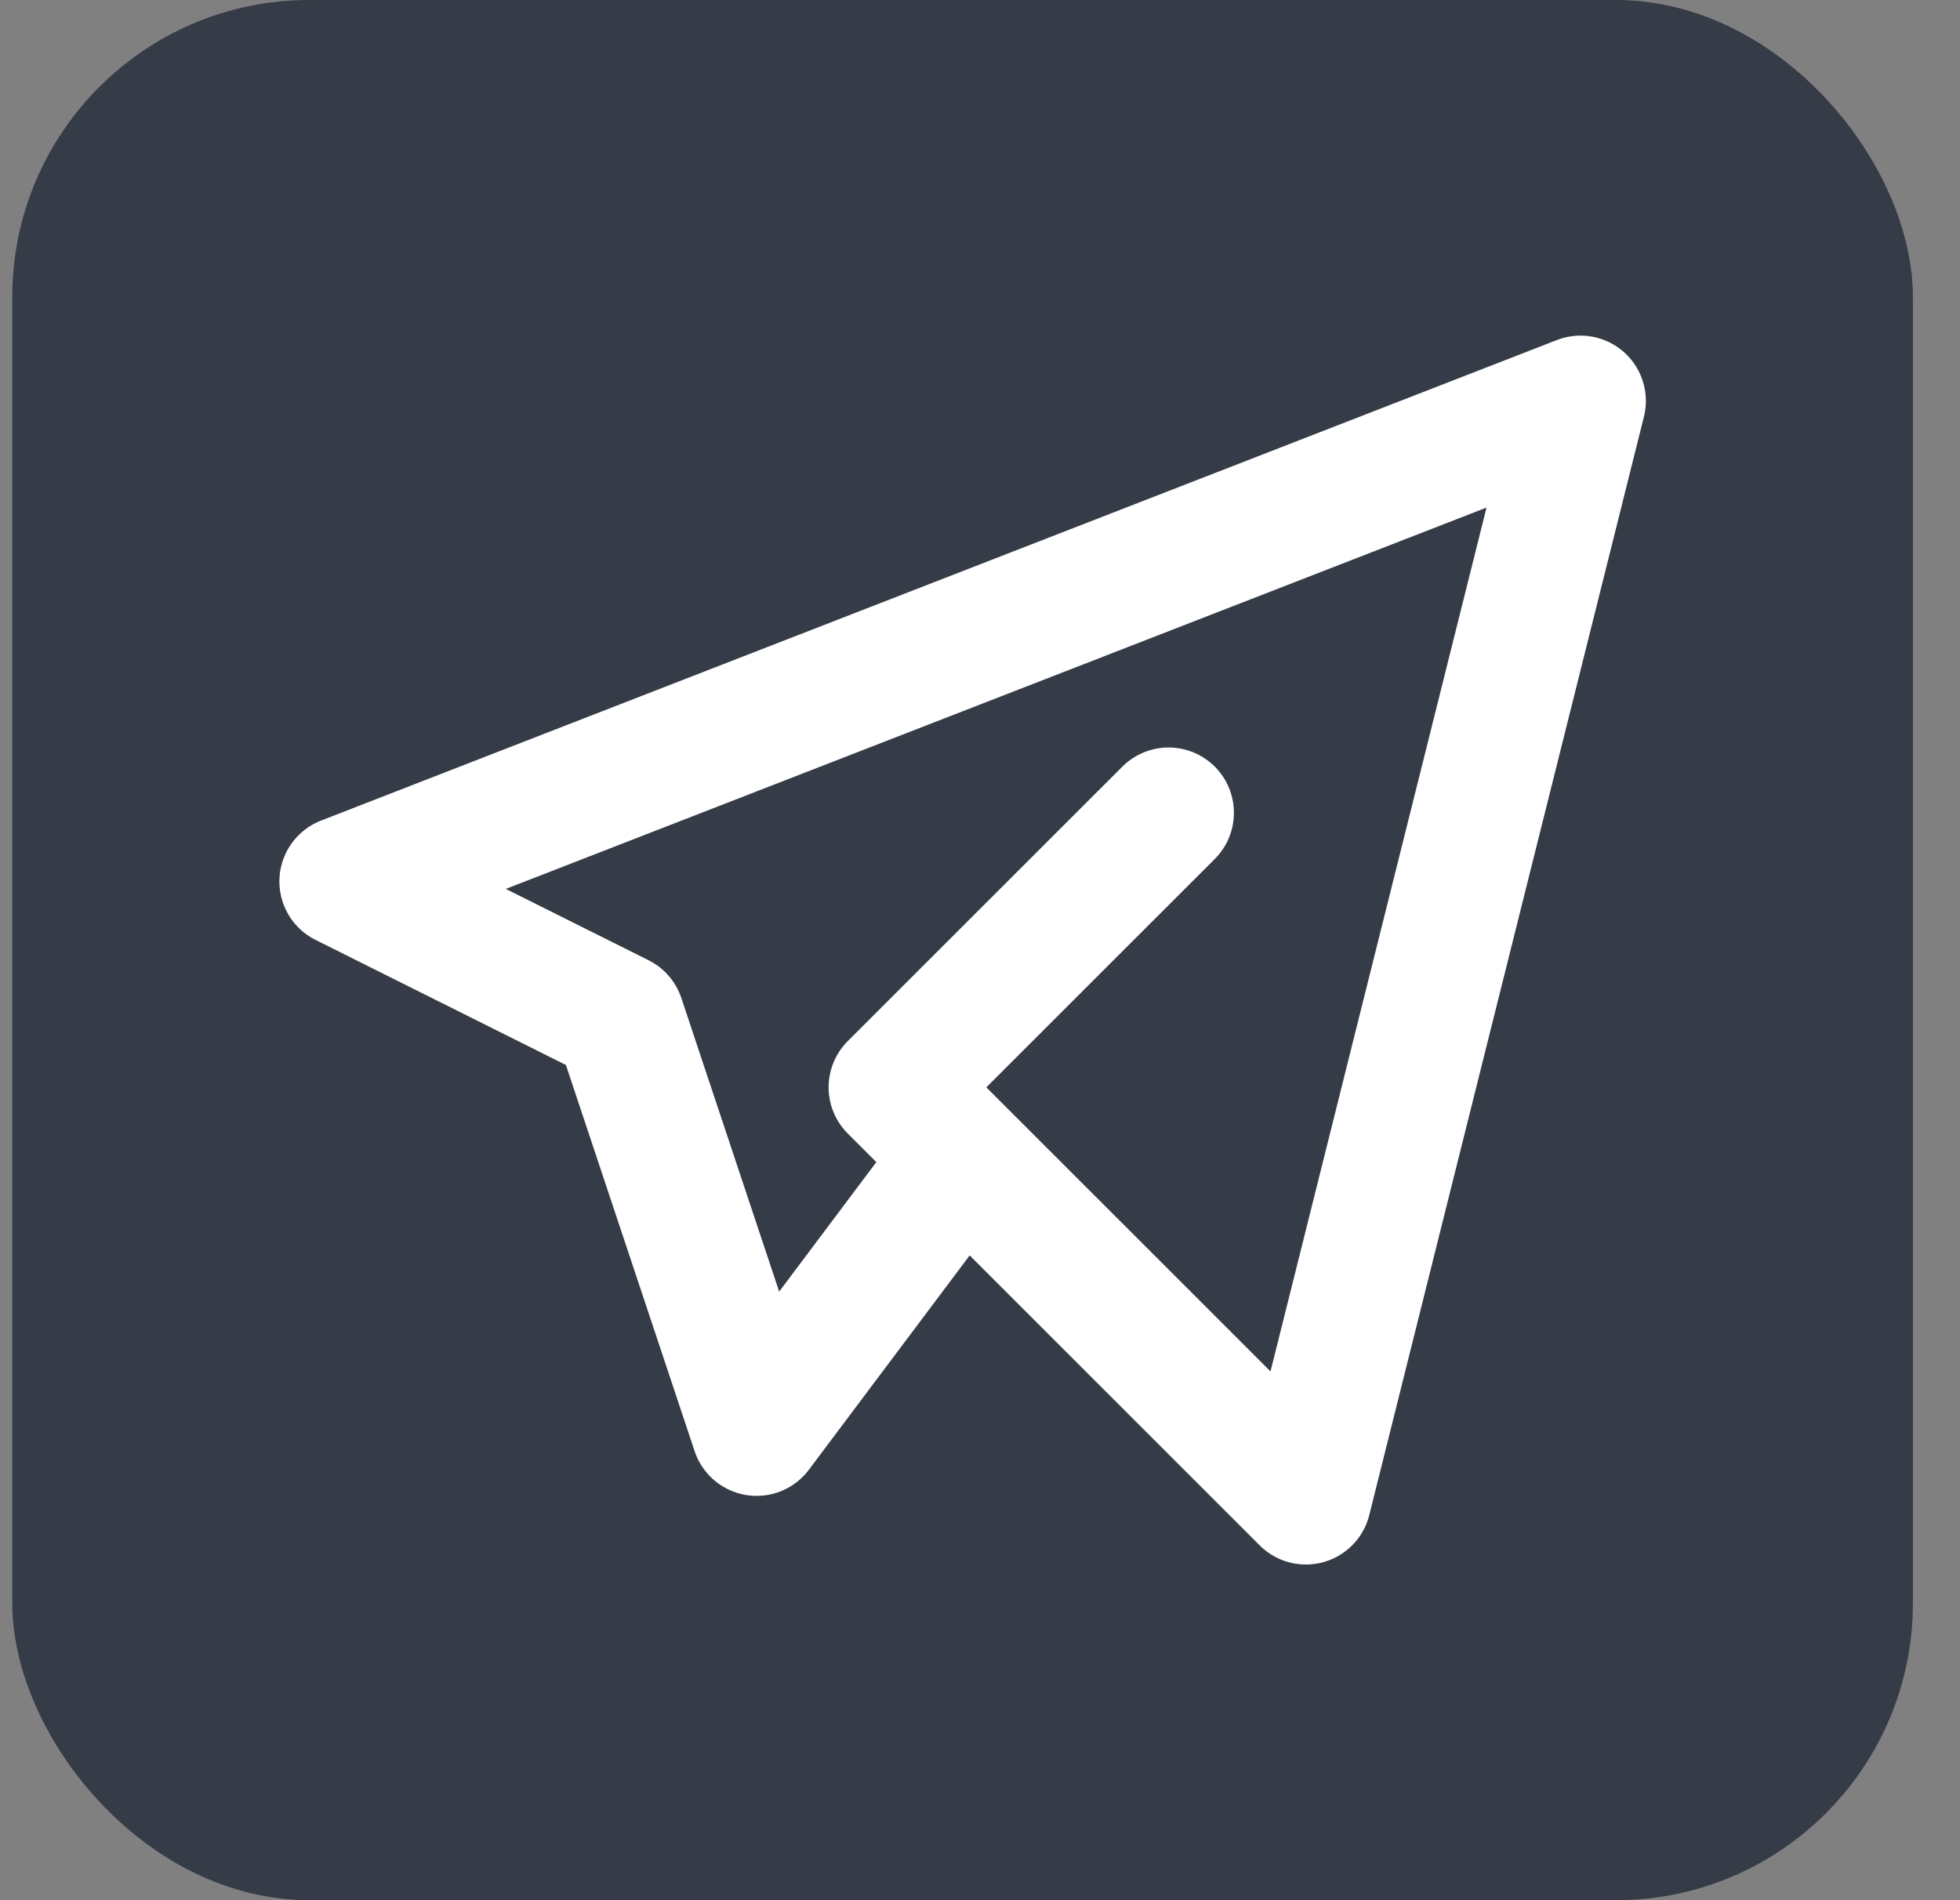 <svg width="33" height="32" viewBox="0 0 33 32" fill="none" xmlns="http://www.w3.org/2000/svg">
<rect x="0" y="0" width="33" height="32" fill="#808080" stroke="none"/>
<rect x="0.207" width="32" height="32" rx="5" fill="#353C47"/>
<g clip-path="url(#clip0_7388_7251)">
<path d="M19.675 13.688L15.051 18.311L21.987 25.247L26.611 6.752L5.804 14.844L10.428 17.155L12.739 24.091L16.207 19.467" stroke="white" stroke-width="2.2" stroke-linecap="round" stroke-linejoin="round"/>
</g>
<defs>
<clipPath id="clip0_7388_7251">
<rect width="27.743" height="27.743" fill="white" transform="translate(2.336 2.129)"/>
</clipPath>
</defs>
</svg>

